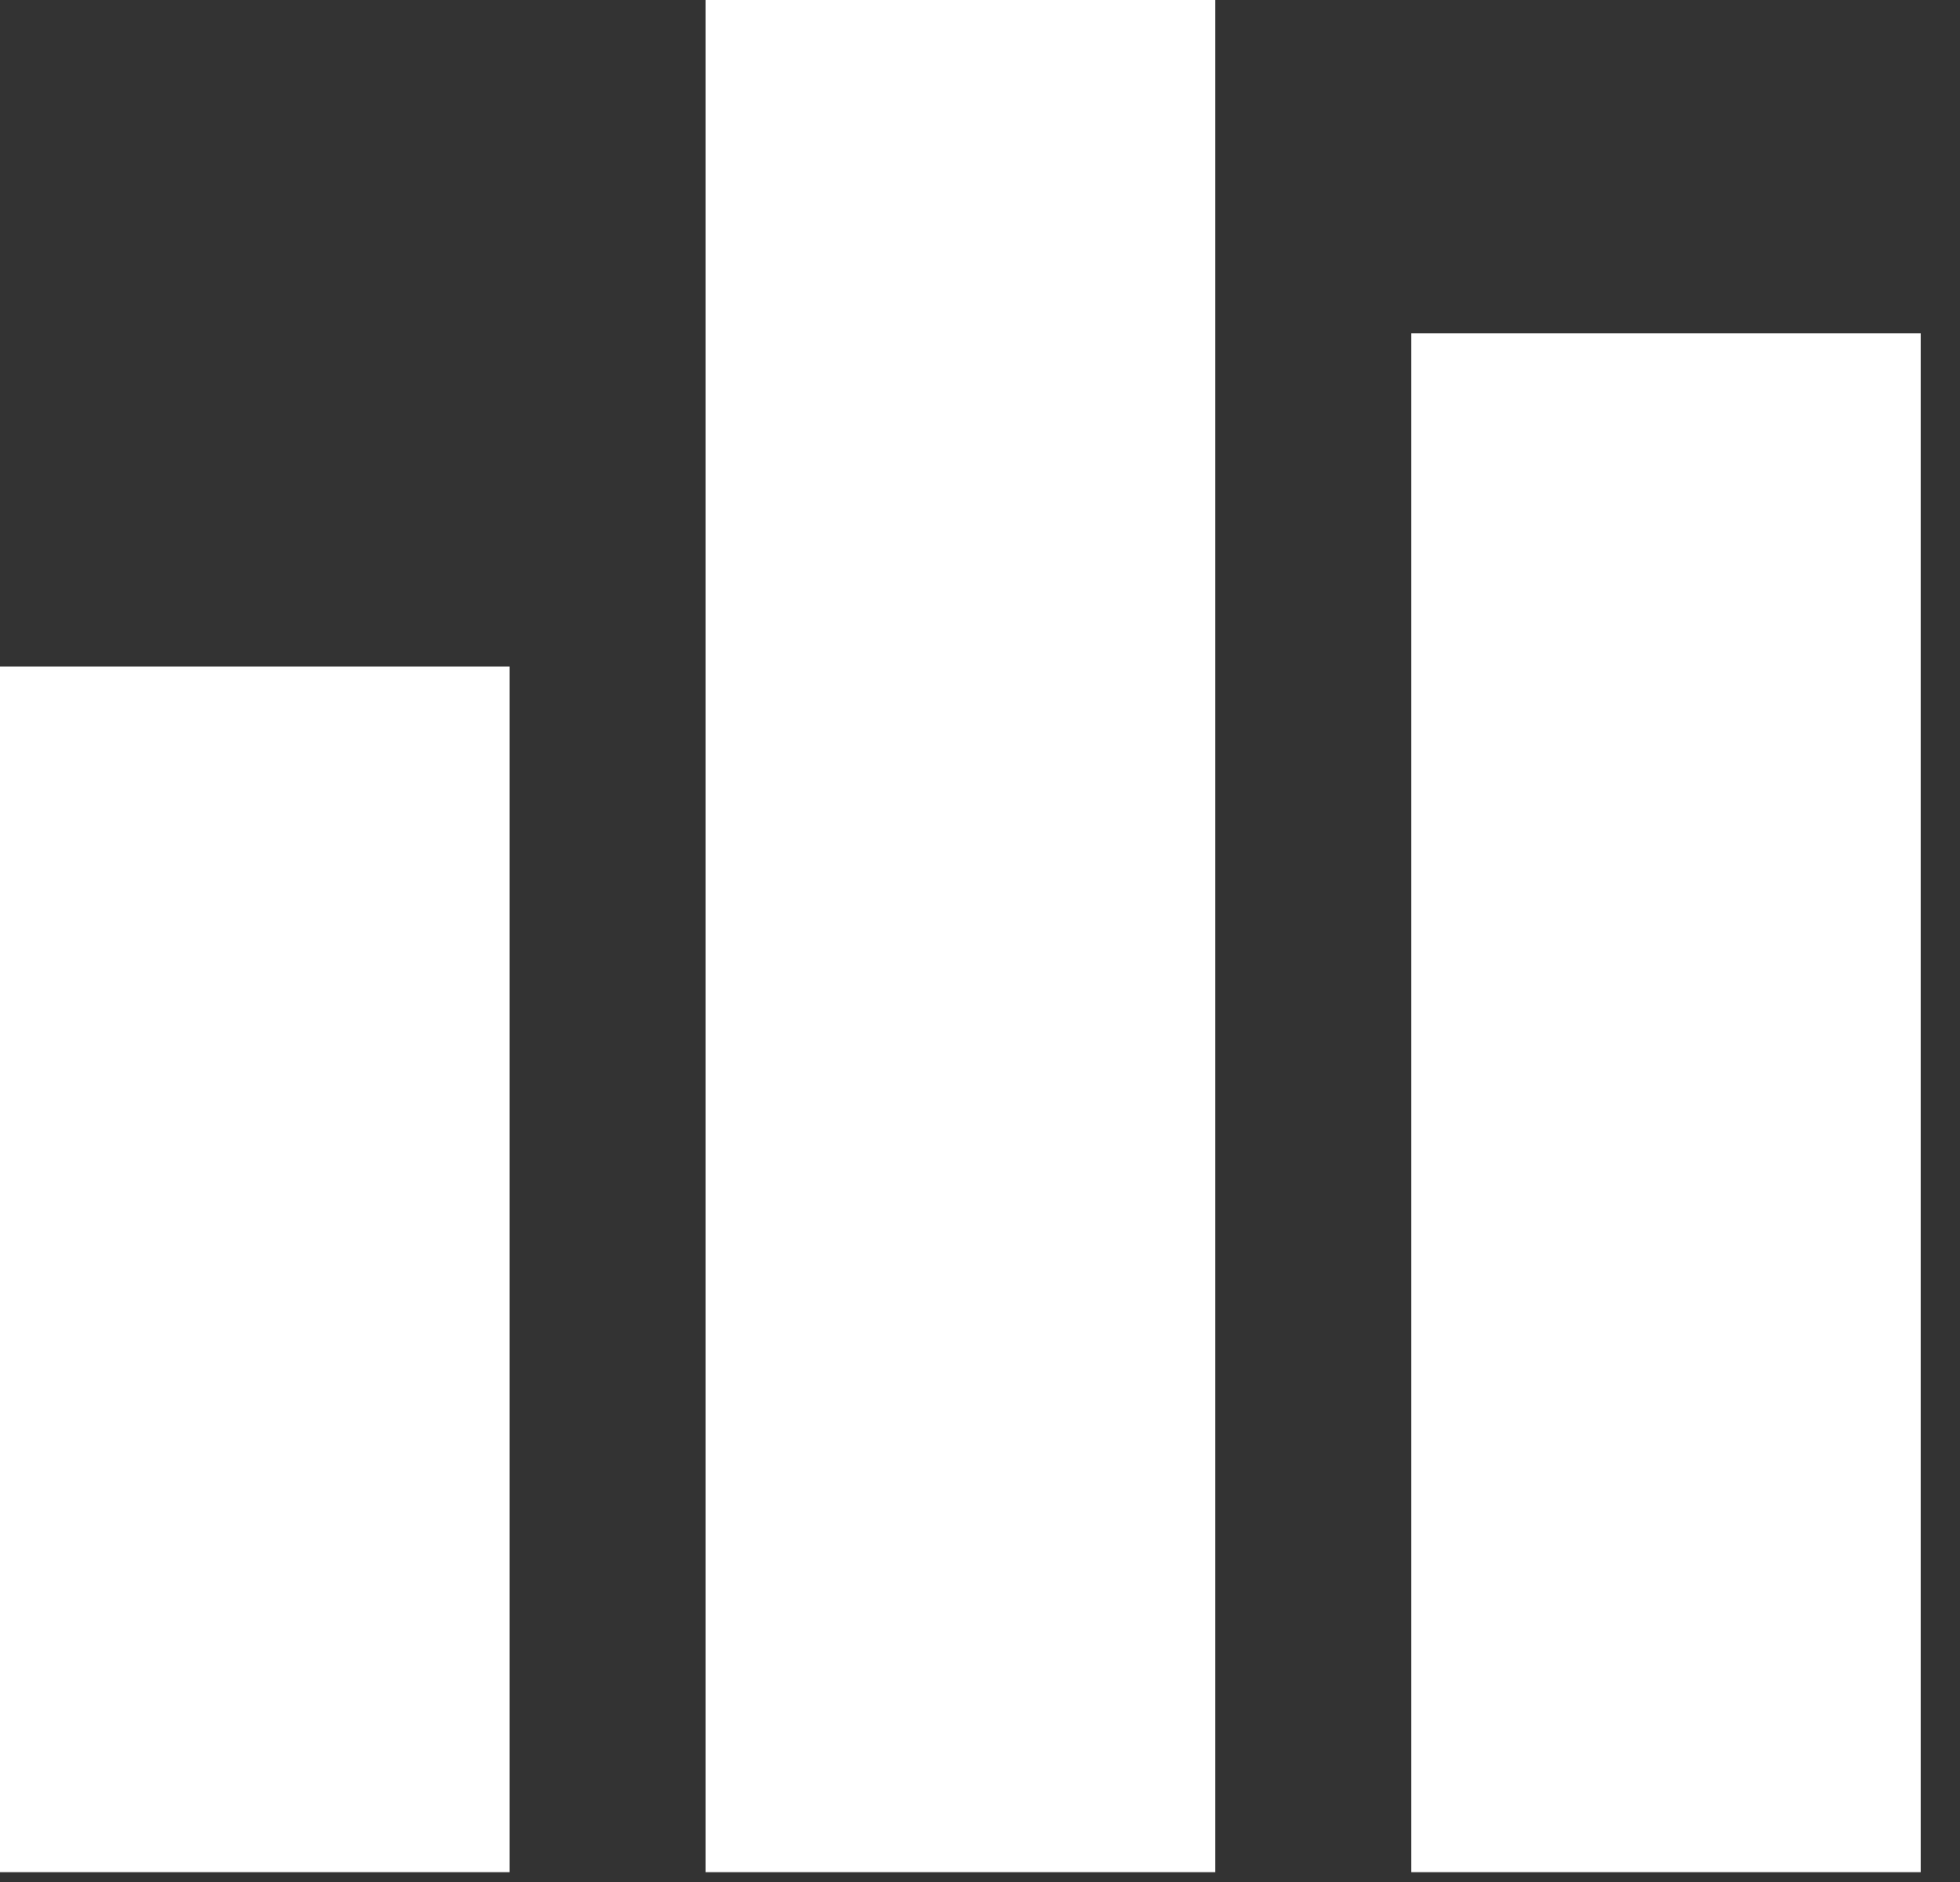 <svg width="25" height="24" viewBox="0 0 25 24" fill="none" xmlns="http://www.w3.org/2000/svg">
<rect x="0" y="0" width="25" height="24" fill="#333333" stroke="none"/>
<path d="M18 4.25V23.875H24.5V4.25H18ZM9 23.875H15.5V0H9V23.875ZM0 23.875H6.5V8.5H0V23.875Z" fill="white"/>
</svg>
